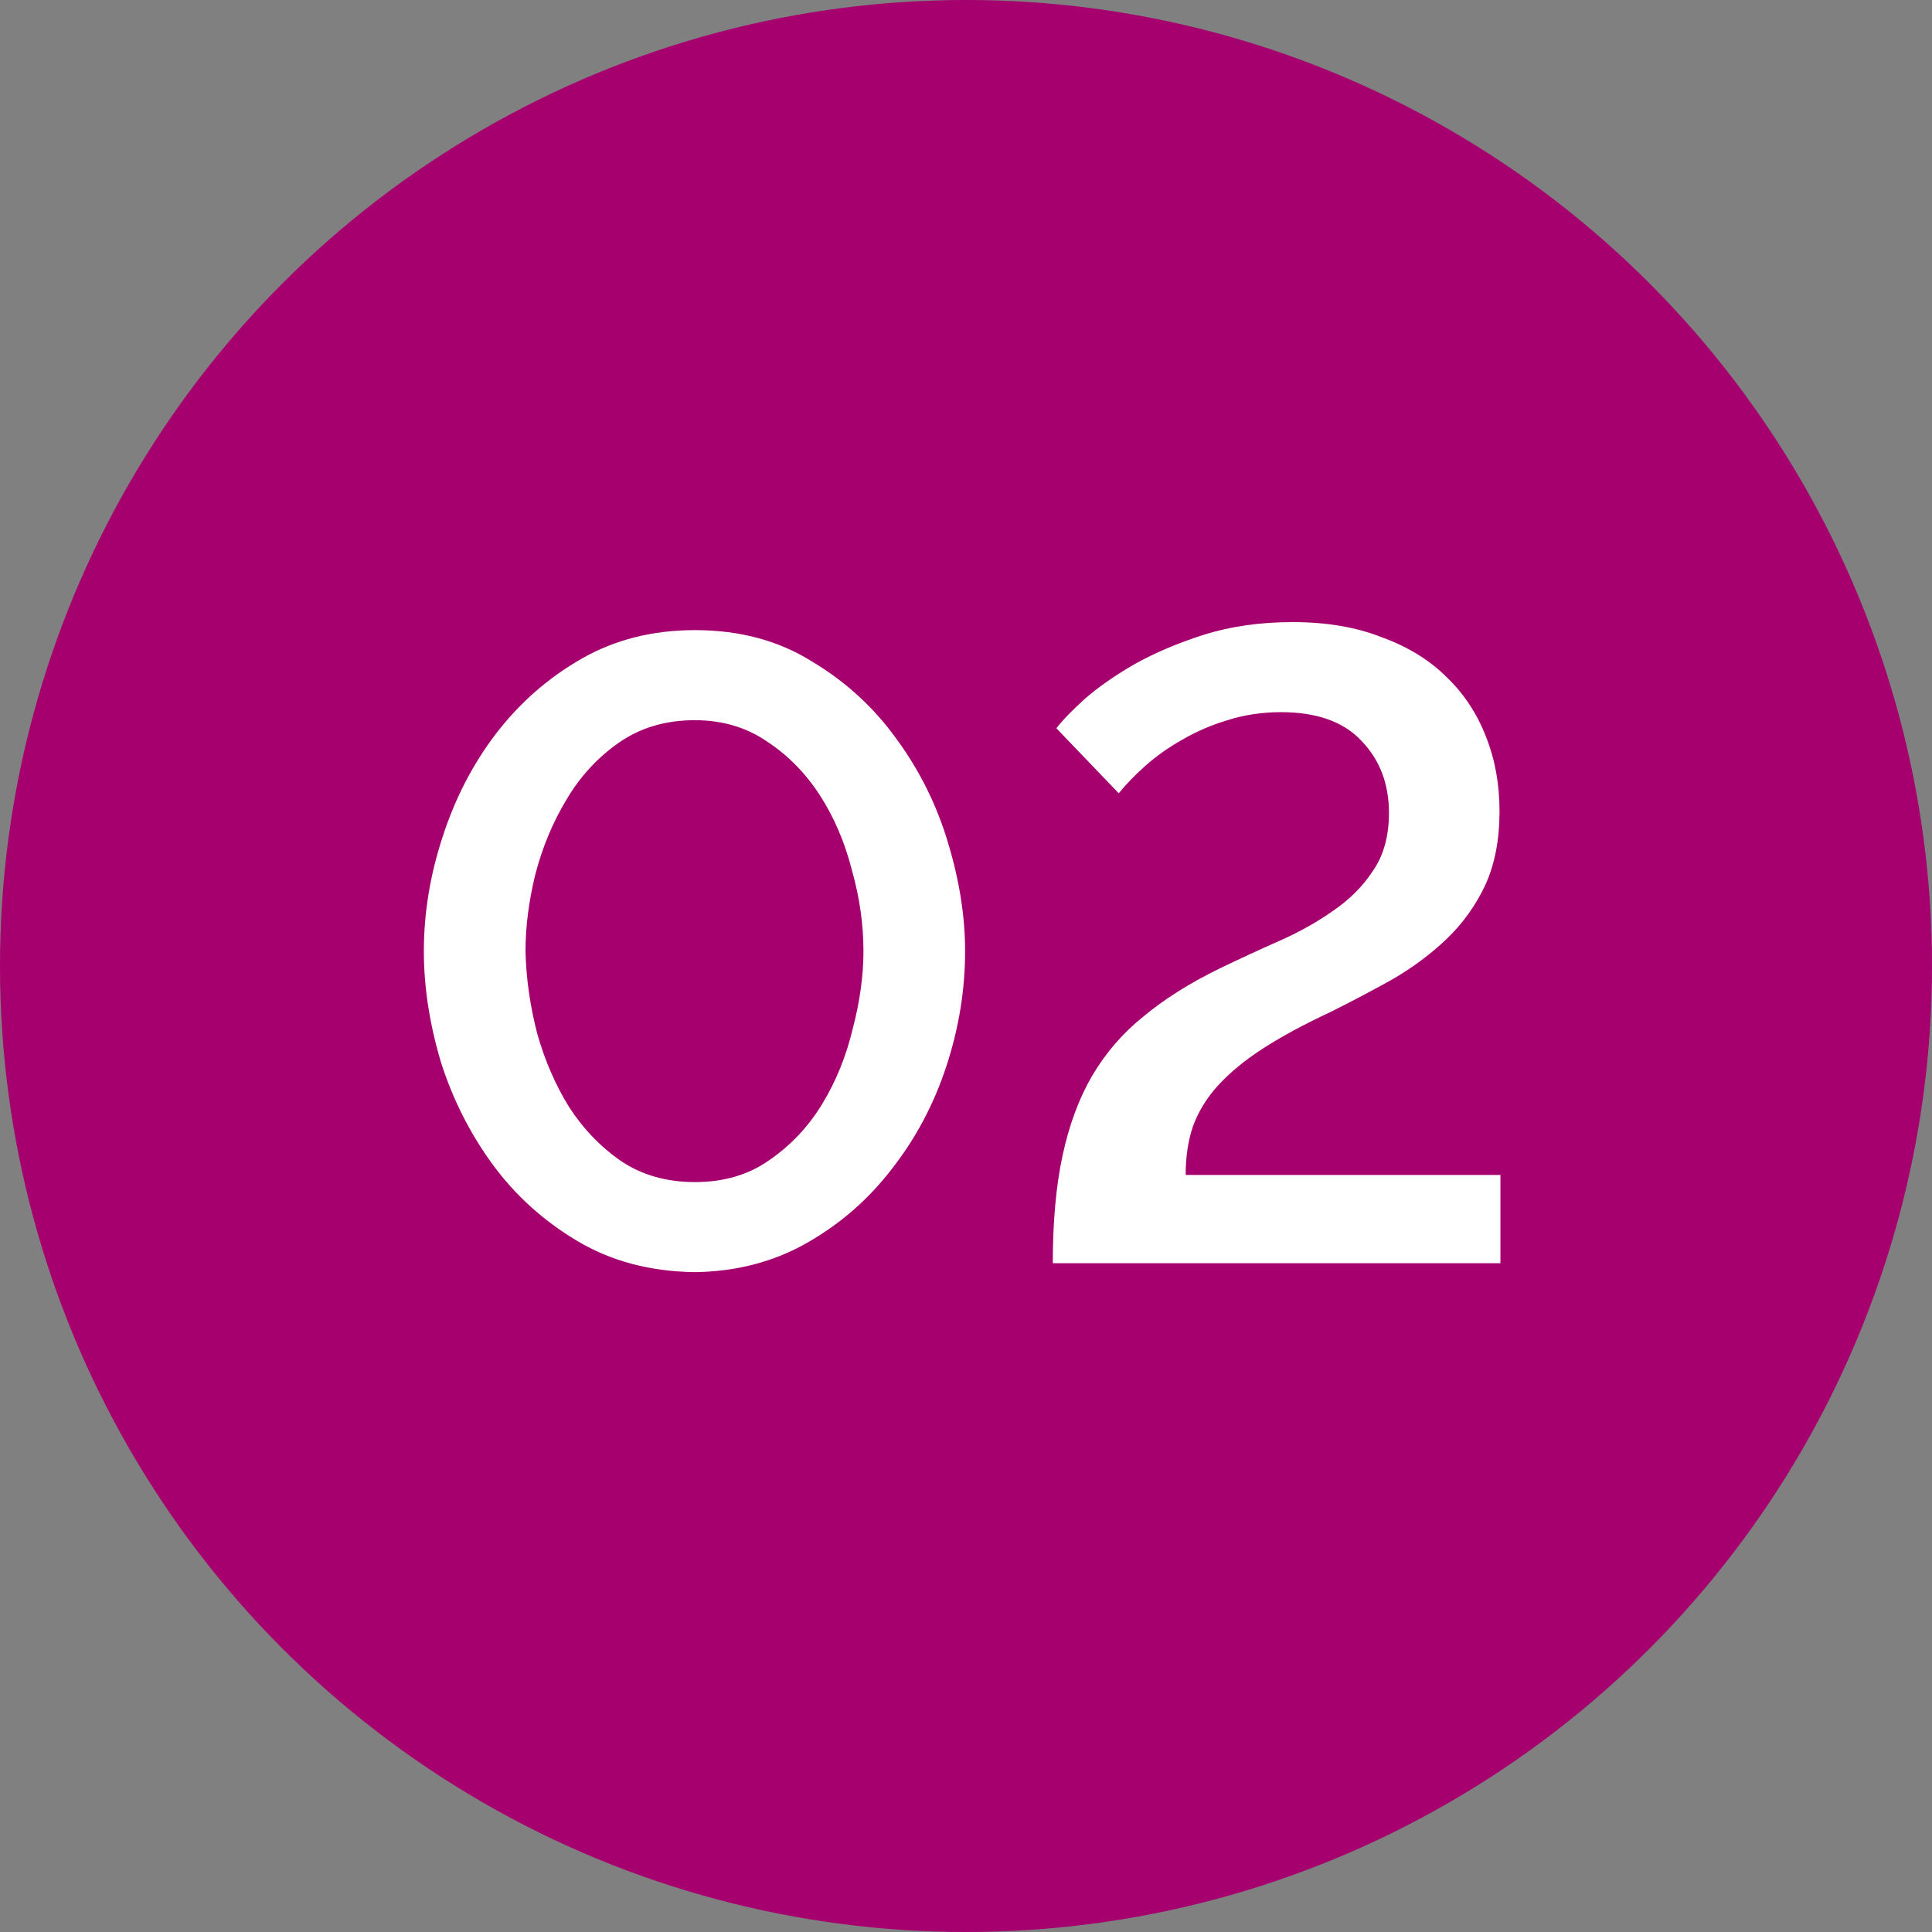 <?xml version="1.0" encoding="UTF-8"?> <svg xmlns="http://www.w3.org/2000/svg" width="26" height="26" viewBox="0 0 26 26" fill="none"><rect x="0" y="0" width="26" height="26" fill="#808080" stroke="none"/><circle cx="13" cy="13" r="13" fill="#A5006E"></circle><path d="M9.352 17.12C8.752 17.112 8.224 16.972 7.768 16.7C7.312 16.428 6.932 16.084 6.628 15.668C6.324 15.252 6.092 14.792 5.932 14.288C5.78 13.776 5.704 13.28 5.704 12.8C5.704 12.288 5.788 11.776 5.956 11.264C6.124 10.744 6.364 10.28 6.676 9.872C6.996 9.456 7.38 9.12 7.828 8.864C8.276 8.608 8.784 8.48 9.352 8.48C9.952 8.48 10.476 8.62 10.924 8.9C11.38 9.172 11.76 9.52 12.064 9.944C12.376 10.368 12.608 10.836 12.76 11.348C12.912 11.852 12.988 12.336 12.988 12.8C12.988 13.32 12.904 13.836 12.736 14.348C12.568 14.86 12.324 15.32 12.004 15.728C11.692 16.136 11.312 16.468 10.864 16.724C10.416 16.98 9.912 17.112 9.352 17.12ZM7.072 12.8C7.08 13.16 7.132 13.528 7.228 13.904C7.332 14.272 7.476 14.604 7.66 14.9C7.852 15.196 8.088 15.44 8.368 15.632C8.648 15.816 8.976 15.908 9.352 15.908C9.744 15.908 10.08 15.808 10.36 15.608C10.648 15.408 10.884 15.156 11.068 14.852C11.252 14.548 11.388 14.212 11.476 13.844C11.572 13.476 11.62 13.128 11.62 12.8C11.62 12.44 11.568 12.076 11.464 11.708C11.368 11.332 11.224 10.996 11.032 10.7C10.84 10.404 10.604 10.164 10.324 9.98C10.044 9.788 9.72 9.692 9.352 9.692C8.96 9.692 8.62 9.792 8.332 9.992C8.044 10.192 7.808 10.448 7.624 10.76C7.44 11.064 7.3 11.4 7.204 11.768C7.116 12.128 7.072 12.472 7.072 12.8ZM14.168 17C14.168 16.44 14.212 15.956 14.3 15.548C14.388 15.14 14.52 14.784 14.696 14.48C14.88 14.168 15.112 13.9 15.392 13.676C15.672 13.444 16.008 13.232 16.4 13.04C16.664 12.912 16.932 12.788 17.204 12.668C17.476 12.548 17.72 12.412 17.936 12.26C18.16 12.108 18.34 11.928 18.476 11.72C18.62 11.512 18.692 11.252 18.692 10.94C18.692 10.548 18.568 10.224 18.32 9.968C18.08 9.712 17.72 9.584 17.24 9.584C16.984 9.584 16.744 9.62 16.52 9.692C16.304 9.756 16.1 9.844 15.908 9.956C15.724 10.06 15.56 10.176 15.416 10.304C15.272 10.432 15.152 10.556 15.056 10.676L14.216 9.8C14.296 9.696 14.424 9.564 14.6 9.404C14.784 9.244 15.008 9.088 15.272 8.936C15.544 8.784 15.856 8.652 16.208 8.54C16.568 8.428 16.964 8.372 17.396 8.372C17.852 8.372 18.252 8.44 18.596 8.576C18.948 8.704 19.24 8.884 19.472 9.116C19.704 9.34 19.88 9.608 20 9.92C20.12 10.224 20.18 10.556 20.18 10.916C20.18 11.3 20.116 11.632 19.988 11.912C19.86 12.184 19.688 12.424 19.472 12.632C19.264 12.832 19.024 13.012 18.752 13.172C18.48 13.324 18.2 13.472 17.912 13.616C17.552 13.784 17.248 13.948 17 14.108C16.752 14.268 16.548 14.436 16.388 14.612C16.236 14.78 16.124 14.964 16.052 15.164C15.988 15.356 15.956 15.572 15.956 15.812H20.192V17H14.168Z" fill="white"></path></svg> 